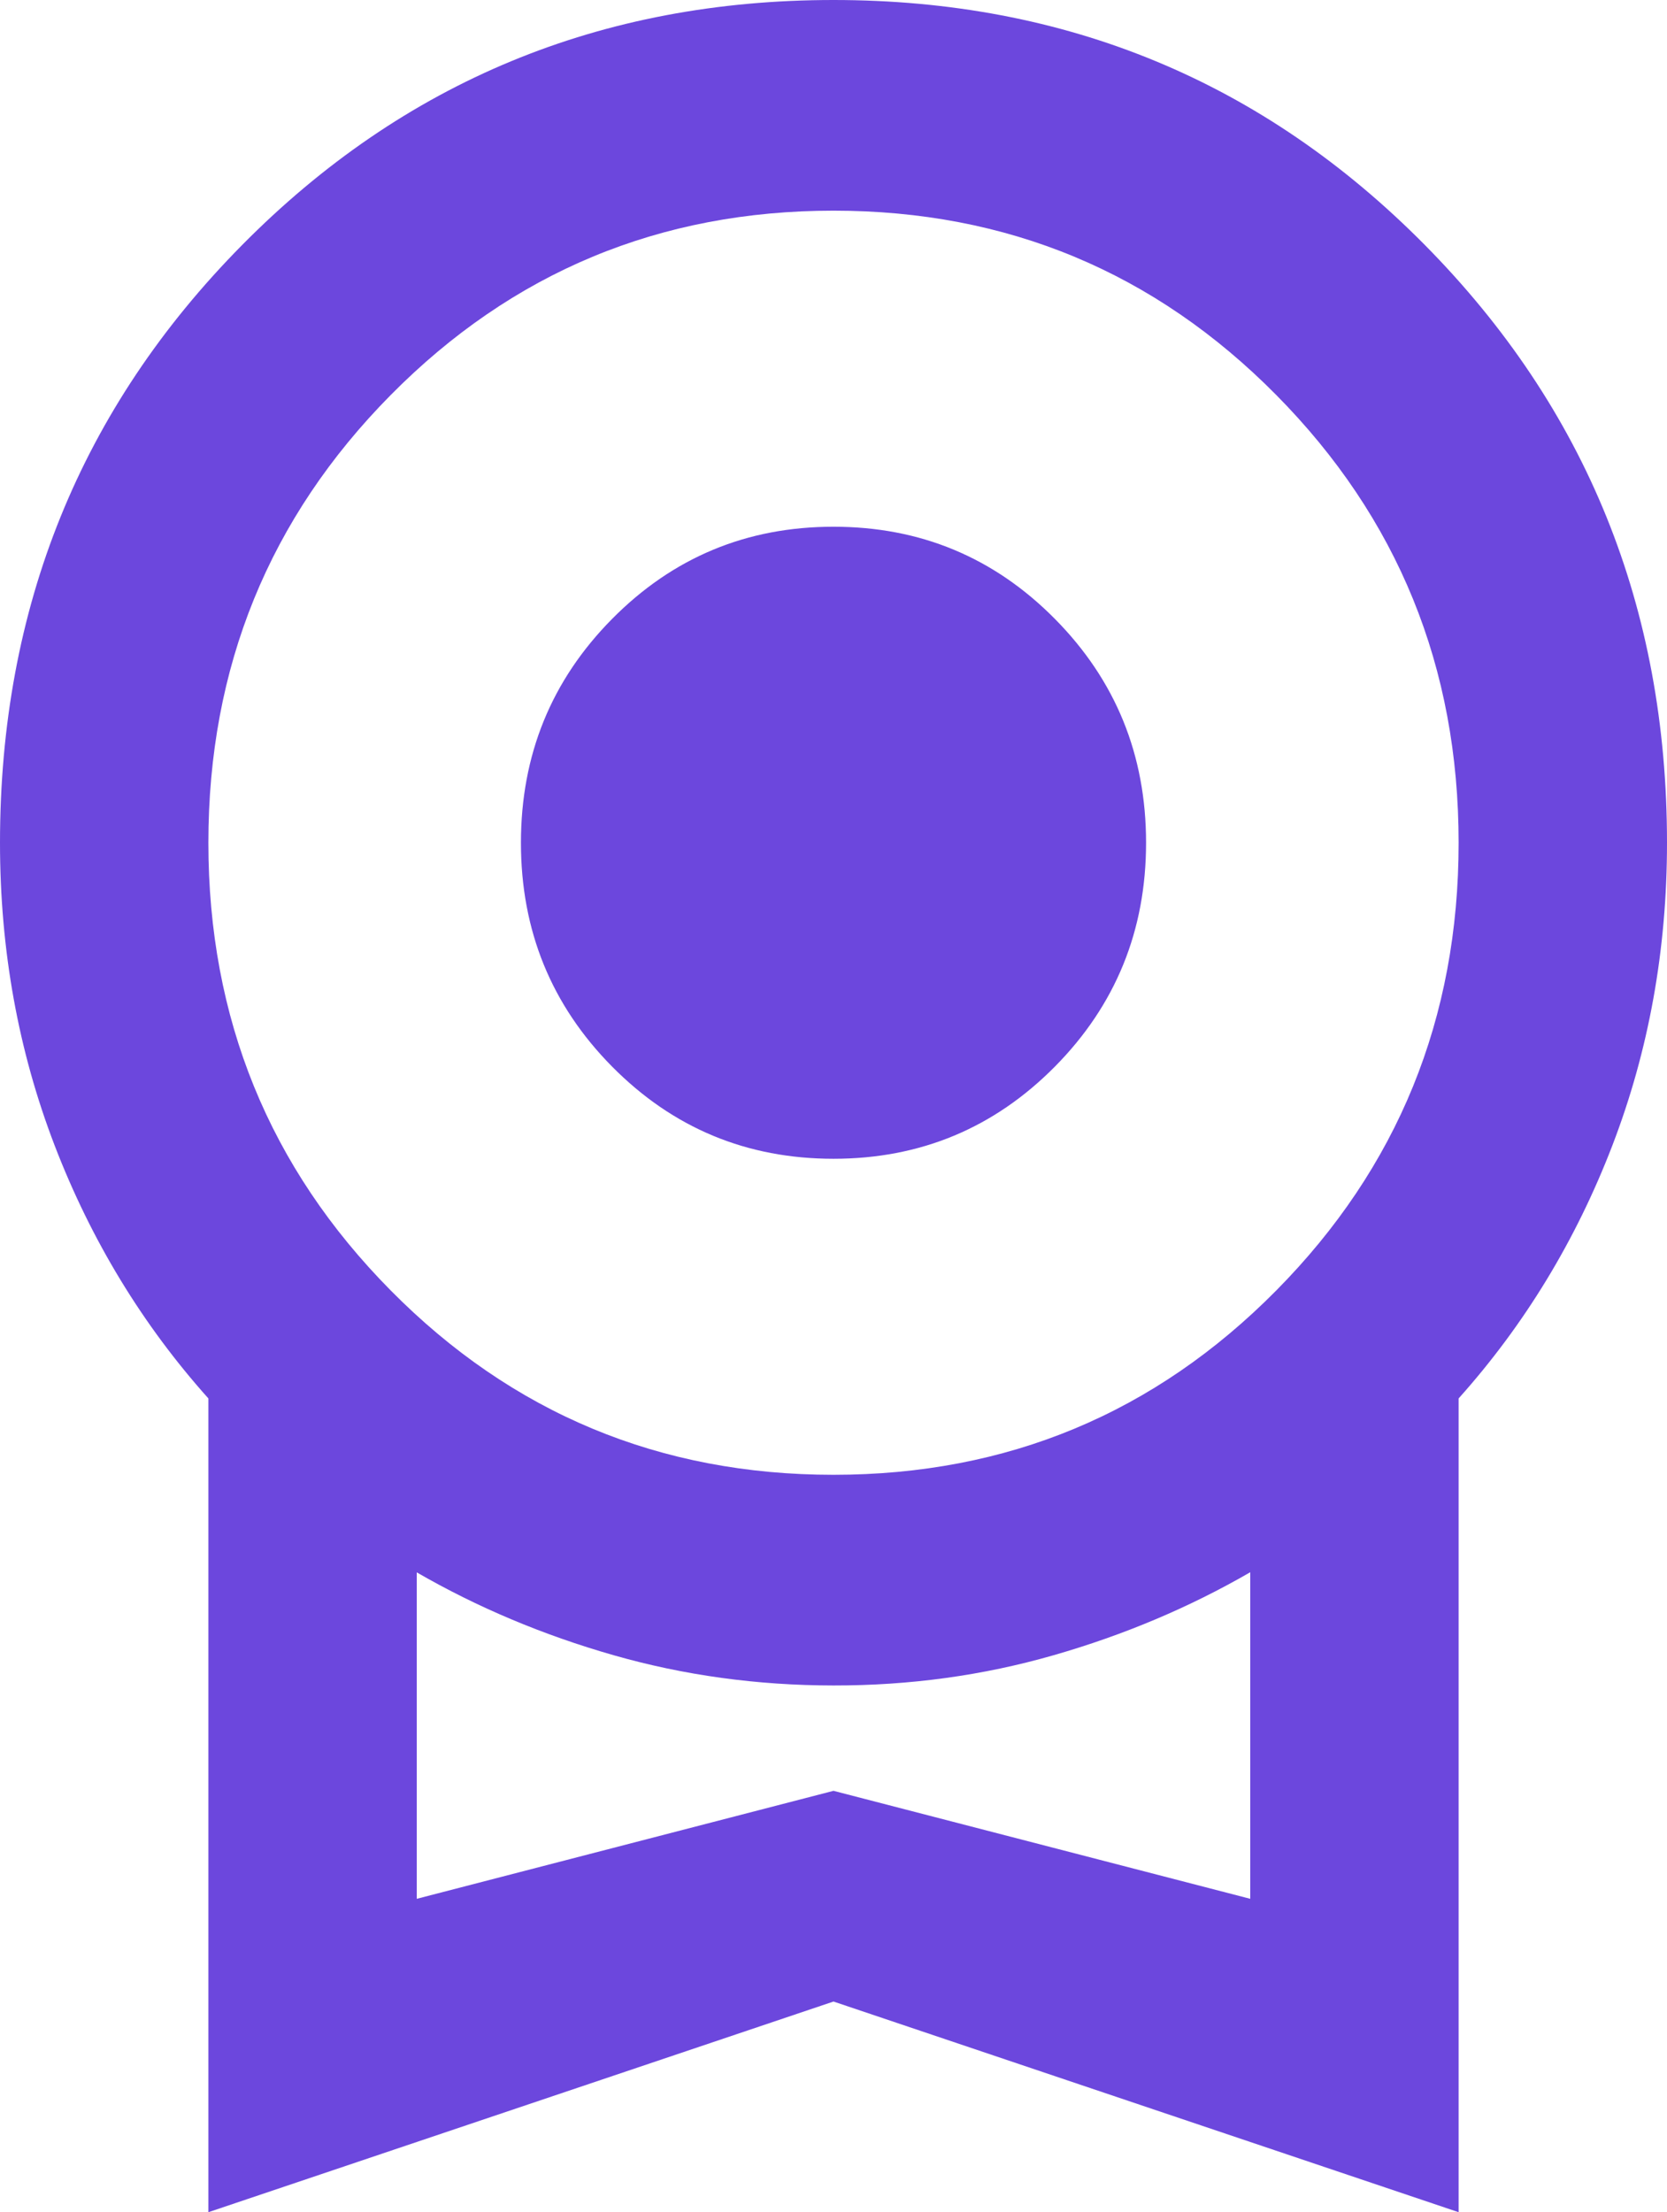 <?xml version="1.0" encoding="UTF-8"?> <svg xmlns="http://www.w3.org/2000/svg" width="52" height="69" viewBox="0 0 52 69" fill="none"><path d="M26 36.143C23.292 36.143 20.99 35.184 19.094 33.268C17.198 31.351 16.25 29.024 16.25 26.286C16.25 23.548 17.198 21.22 19.094 19.304C20.99 17.387 23.292 16.429 26 16.429C28.708 16.429 31.01 17.387 32.906 19.304C34.802 21.22 35.75 23.548 35.75 26.286C35.75 29.024 34.802 31.351 32.906 33.268C31.01 35.184 28.708 36.143 26 36.143ZM6.5 69V43.618C4.442 41.318 2.844 38.689 1.706 35.732C0.569 32.775 0 29.626 0 26.286C0 18.948 2.519 12.732 7.556 7.639C12.594 2.546 18.742 0 26 0C33.258 0 39.406 2.546 44.444 7.639C49.481 12.732 52 18.948 52 26.286C52 29.626 51.431 32.775 50.294 35.732C49.156 38.689 47.558 41.318 45.5 43.618V69L26 62.429L6.5 69ZM26 46C31.417 46 36.021 44.083 39.812 40.25C43.604 36.417 45.5 31.762 45.5 26.286C45.5 20.809 43.604 16.155 39.812 12.321C36.021 8.488 31.417 6.571 26 6.571C20.583 6.571 15.979 8.488 12.188 12.321C8.396 16.155 6.5 20.809 6.5 26.286C6.5 31.762 8.396 36.417 12.188 40.25C15.979 44.083 20.583 46 26 46ZM13 59.225L26 55.857L39 59.225V49.039C37.104 50.135 35.059 50.998 32.864 51.628C30.669 52.259 28.381 52.574 26 52.571C23.619 52.569 21.33 52.254 19.133 51.625C16.936 50.996 14.892 50.136 13 49.043V59.225Z" fill="#6C47DD"></path></svg> 